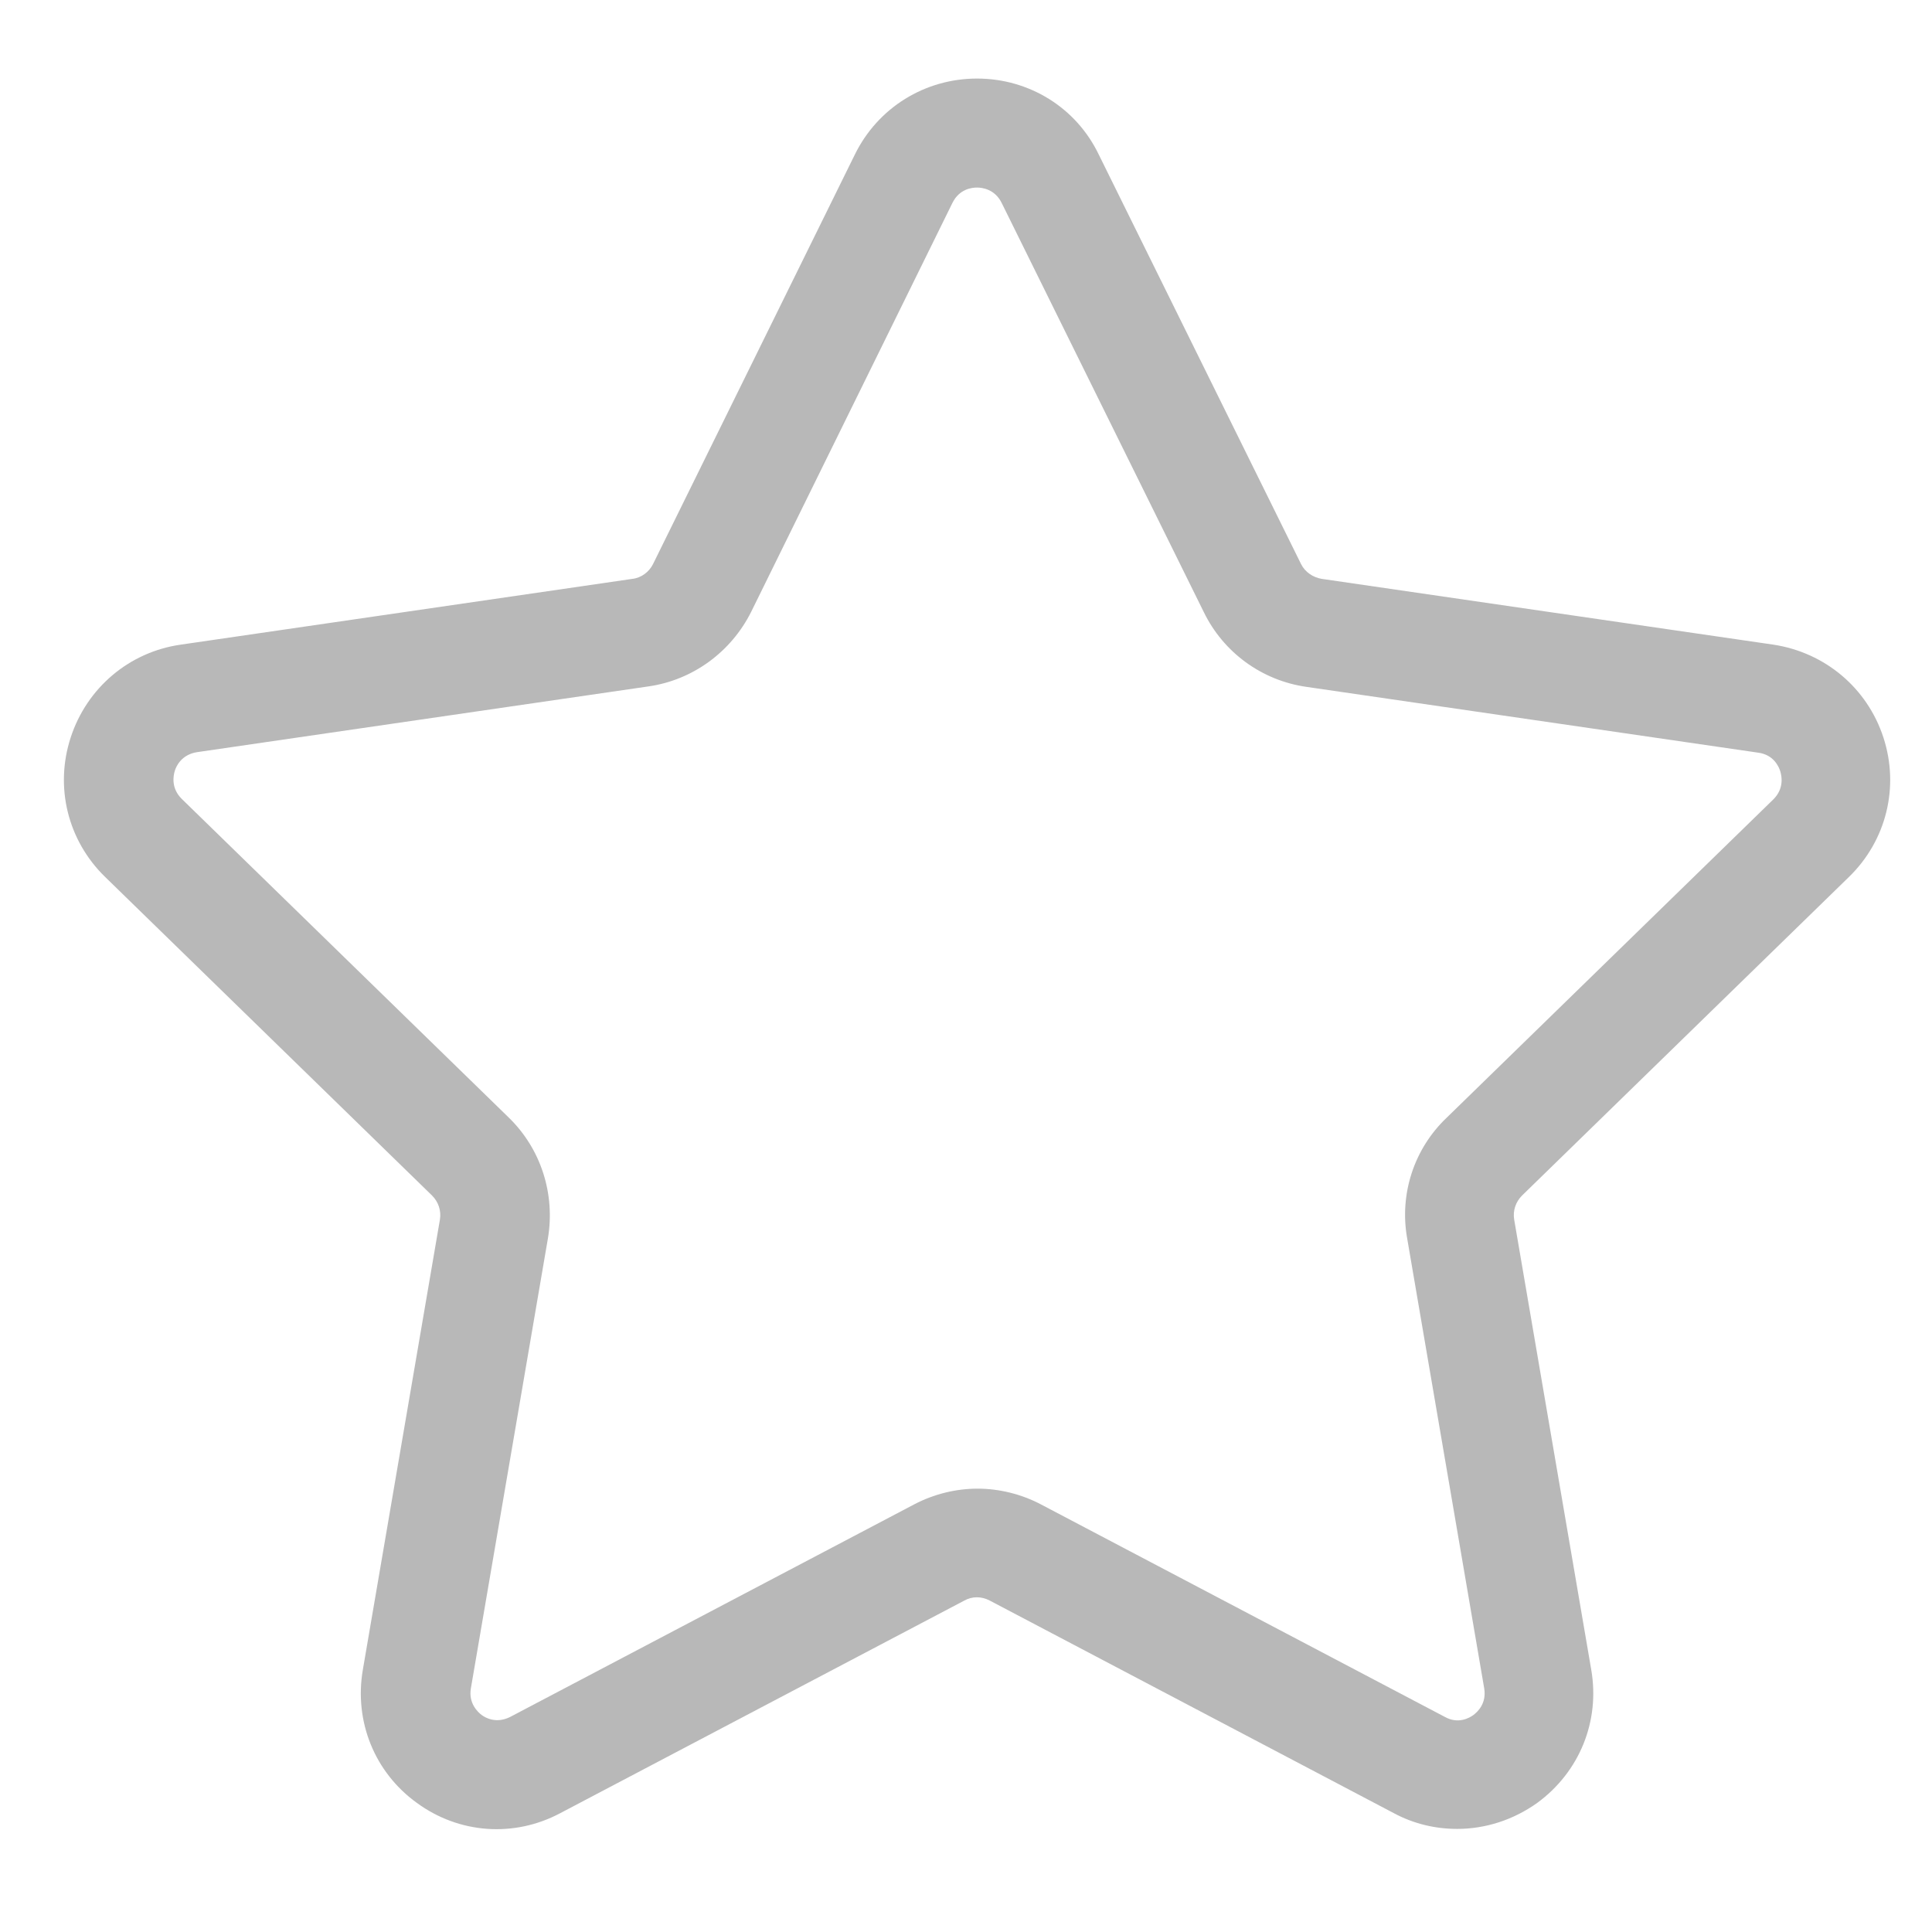 <?xml version="1.0" encoding="utf-8"?>
<!-- Generator: Adobe Illustrator 21.0.0, SVG Export Plug-In . SVG Version: 6.00 Build 0)  -->
<!DOCTYPE svg PUBLIC "-//W3C//DTD SVG 1.1//EN" "http://www.w3.org/Graphics/SVG/1.1/DTD/svg11.dtd">
<svg version="1.1" id="Layer_2" xmlns="http://www.w3.org/2000/svg" xmlns:xlink="http://www.w3.org/1999/xlink" x="0px" y="0px"
	 viewBox="0 0 393.5 393.5" style="enable-background:new 0 0 393.5 393.5;" xml:space="preserve">
<style type="text/css">
	.st0{fill:#B8B8B8;}
</style>
<g>
	<g>
		<path class="st0" d="M376.6,178.6c7.6-7.4,10.3-18.3,7-28.4c-3.3-10.1-11.9-17.3-22.4-18.9l-92-13.4c-1.8-0.3-3.4-1.4-4.2-3
			l-41.2-83.4C219.2,21.9,209.6,16,199,16c-10.6,0-20.2,5.9-24.9,15.5L133,114.9c-0.8,1.6-2.4,2.8-4.2,3l-92,13.4
			c-10.5,1.5-19.1,8.8-22.4,18.9s-0.6,21,7,28.4L88,243.5c1.3,1.3,1.9,3.1,1.6,4.9l-15.7,91.7c-1.8,10.5,2.4,20.9,11,27.1
			c8.6,6.3,19.8,7.1,29.2,2.1l82.3-43.3c1.6-0.9,3.5-0.9,5.2,0l82.3,43.3c4.1,2.2,8.5,3.2,12.9,3.2c5.7,0,11.4-1.8,16.3-5.3
			c8.6-6.3,12.8-16.6,11-27.1l-15.7-91.7c-0.3-1.8,0.3-3.6,1.6-4.9L376.6,178.6z M286.6,252.2l15.7,91.7c0.5,3.1-1.4,4.8-2.2,5.4
			c-0.8,0.6-3.1,1.9-5.8,0.4l-82.3-43.3c-4-2.1-8.5-3.2-12.9-3.2c-4.4,0-8.9,1.1-12.9,3.2l-82.3,43.3c-2.8,1.4-5,0.2-5.8-0.4
			c-0.8-0.6-2.7-2.4-2.2-5.4l15.7-91.7c1.5-9-1.4-18.2-8-24.6l-66.6-64.9c-2.2-2.2-1.7-4.7-1.4-5.7c0.3-1,1.4-3.3,4.5-3.8l92-13.4
			c9-1.3,16.8-7,20.9-15.2L194,41.3c1.4-2.8,3.9-3.1,5-3.1c1,0,3.6,0.3,5,3.1v0l41.2,83.4c4,8.2,11.8,13.9,20.9,15.2l92,13.4
			c3.1,0.4,4.2,2.8,4.5,3.8c0.3,1,0.8,3.5-1.4,5.7l-66.6,64.9C288,234,285,243.2,286.6,252.2z"/>
	</g>
</g>
</svg>
